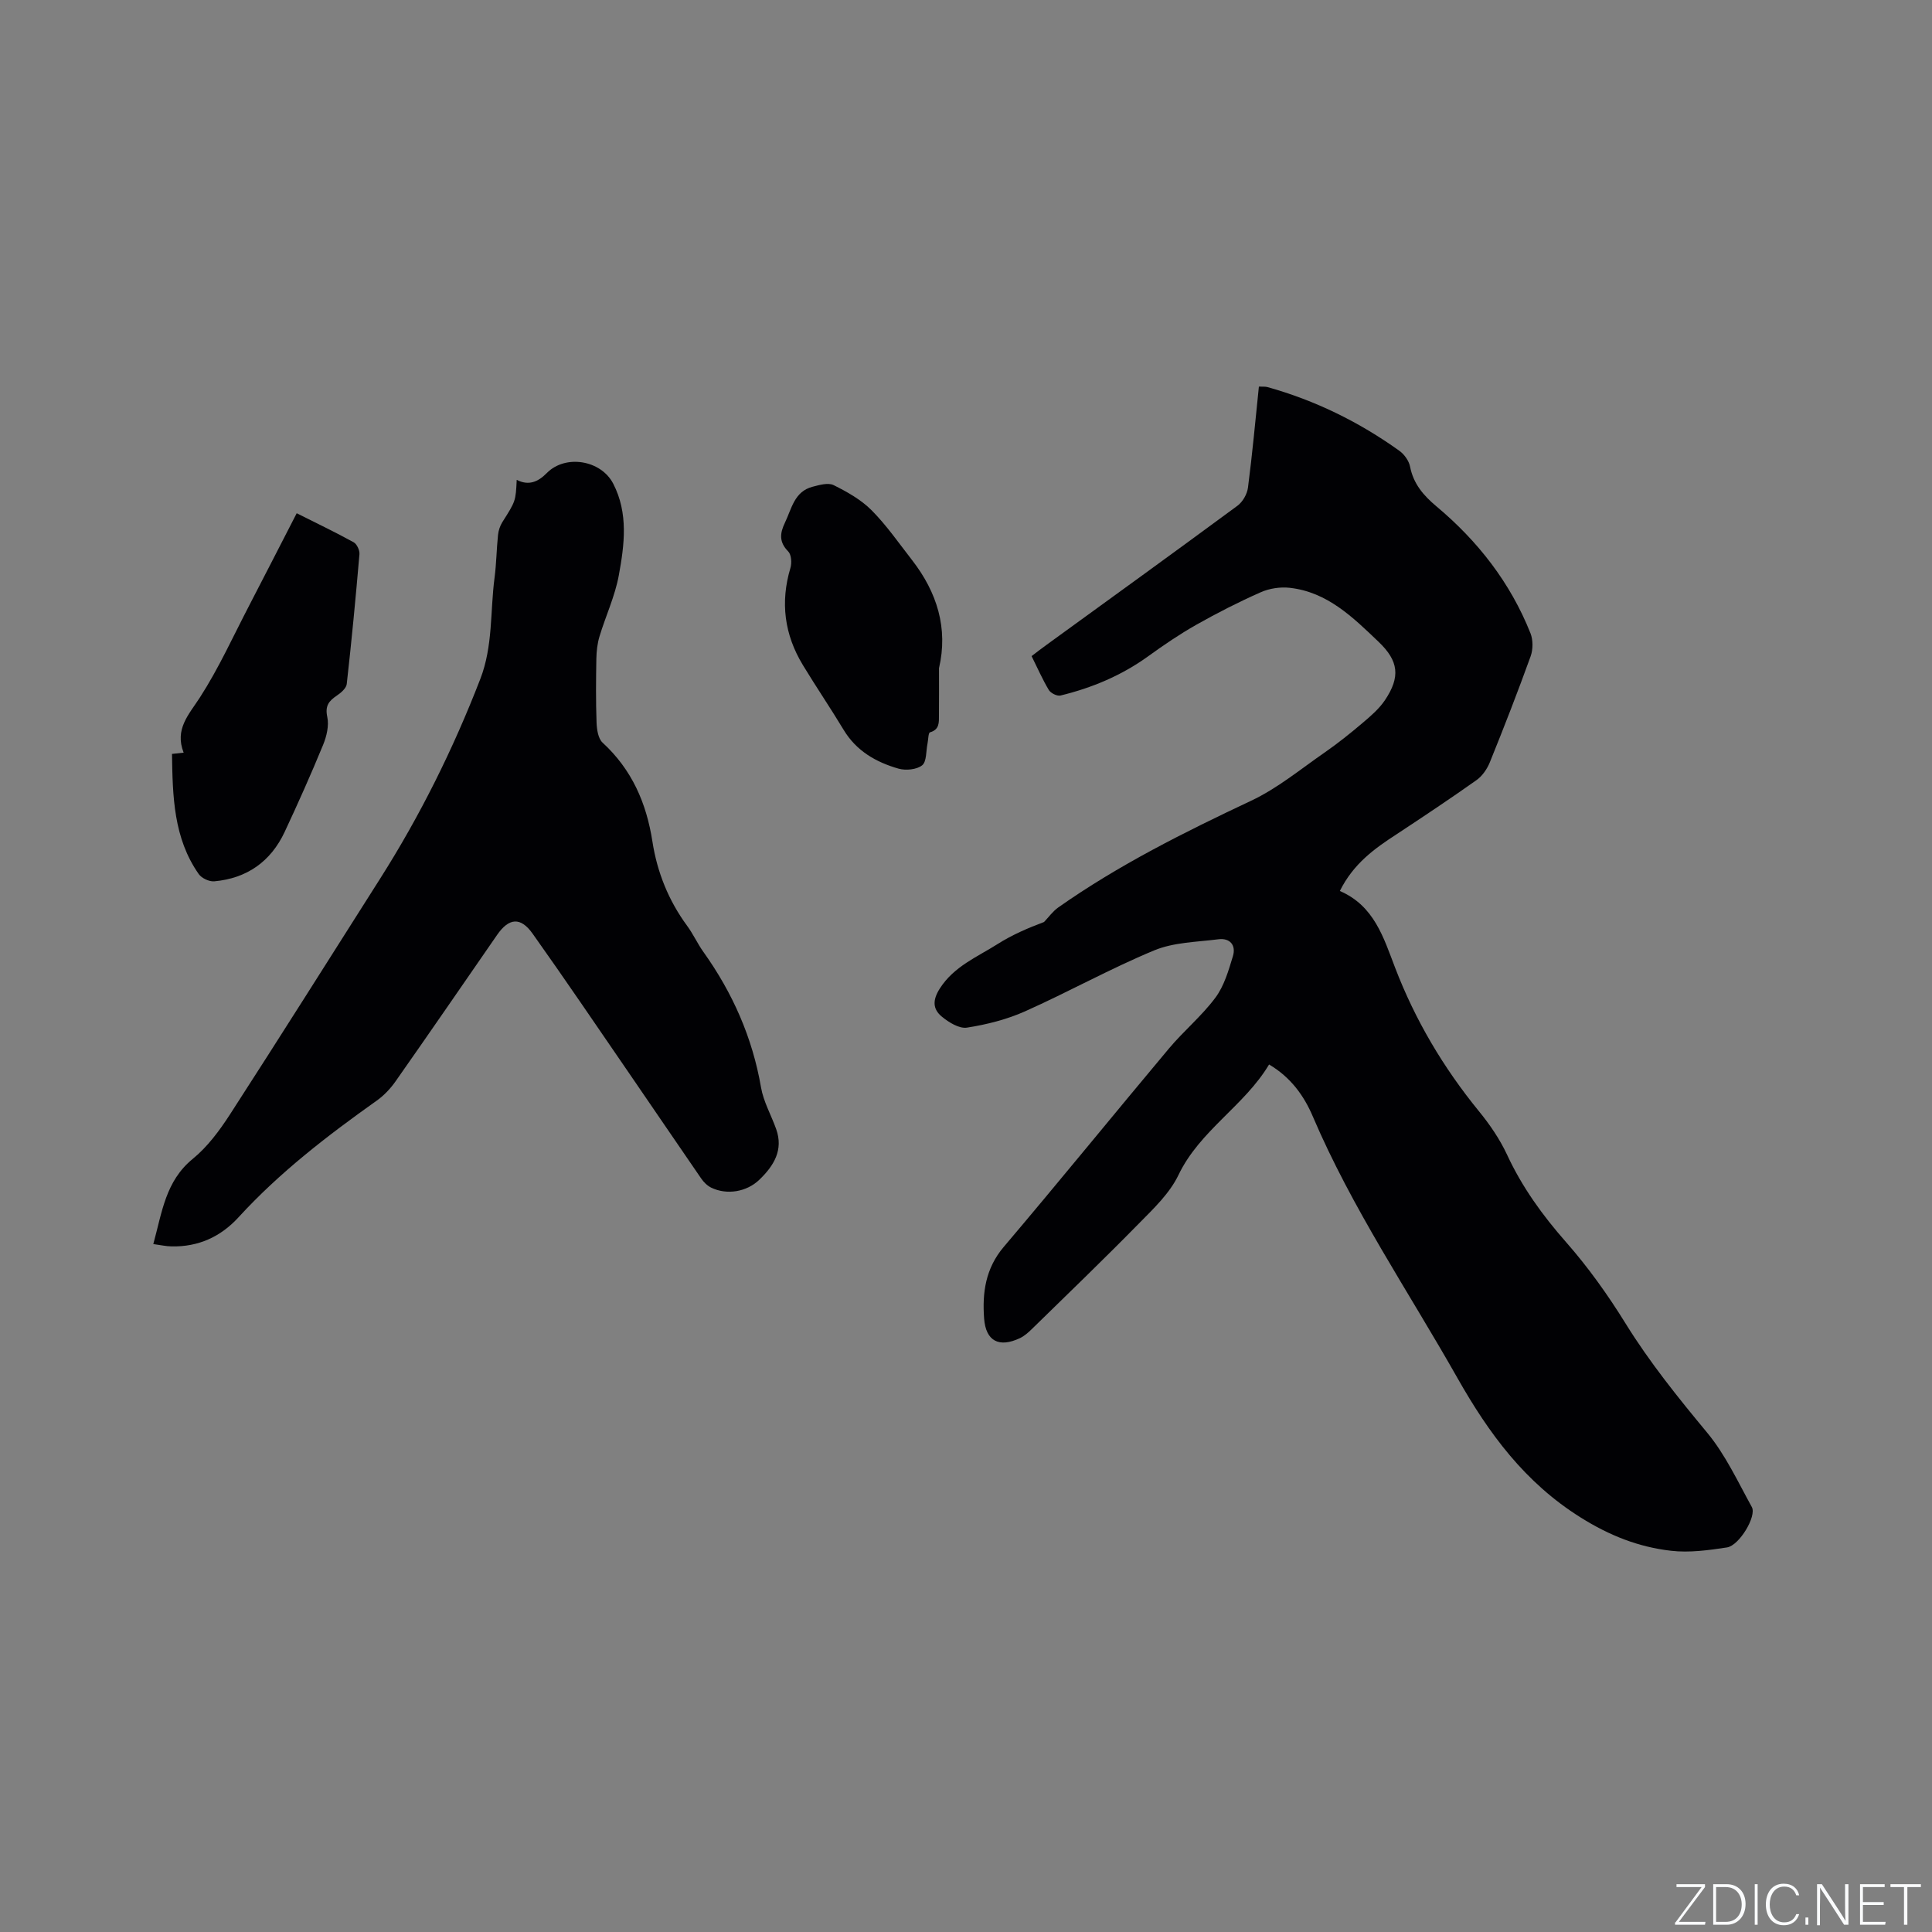 <svg enable-background="new 0 0 400 400" viewBox="0 0 400 400" xmlns="http://www.w3.org/2000/svg"><rect x="0" y="0" width="400" height="400" fill="#808080" stroke="none"/><g fill="#fafbfc"><path d="m346.9 398 5.4-7.3h-5.2v-.6h5.9v.6l-5.4 7.2h5.5l-.1.6h-6.2v-.5z"/><path d="m354.7 390.1h2.8c2.3 0 3.9 1.6 3.9 4.1s-1.6 4.3-3.9 4.3h-2.8zm.6 7.8h2c2.2 0 3.3-1.6 3.3-3.6 0-1.8-1-3.6-3.3-3.6h-2z"/><path d="m363.9 390.1v8.4h-.6v-8.4z"/><path d="m372.5 396.3c-.4 1.3-1.4 2.3-3.2 2.3-2.4 0-3.7-1.9-3.7-4.3 0-2.3 1.2-4.3 3.7-4.3 1.8 0 2.9 1 3.2 2.4h-.6c-.4-1.1-1.1-1.8-2.5-1.8-2.1 0-3 1.9-3 3.7s.9 3.7 3 3.7c1.4 0 2.1-.7 2.5-1.7z"/><path d="m373.8 398.5v-1.5h.6v1.5z"/><path d="m376.2 398.5v-8.4h1c1.3 2 4.4 6.7 4.9 7.6-.1-1.2-.1-2.4-.1-3.8v-3.8h.7v8.4h-.9c-1.2-1.9-4.4-6.8-5-7.7.1 1.1 0 2.3 0 3.9v3.9h-.6z"/><path d="m390 394.4h-4.3v3.5h4.7l-.1.6h-5.2v-8.4h5.1v.6h-4.5v3.1h4.3z"/><path d="m394.2 390.7h-2.8v-.6h6.3v.6h-2.8v7.8h-.7z"/></g><path d="m277.4 184.47c7.12 3.06 9.06 9.68 11.43 15.85 4.17 10.89 10 20.72 17.36 29.74 2.26 2.76 4.34 5.81 5.84 9.03 3.11 6.7 7.31 12.51 12.18 18.05 4.59 5.21 8.68 10.95 12.34 16.86 4.99 8.06 10.87 15.35 16.9 22.62 3.78 4.56 6.35 10.15 9.25 15.4 1.04 1.87-2.59 7.97-5.15 8.36-3.82.58-7.79 1.13-11.58.69-6.7-.77-12.7-3.12-18.71-6.89-11.58-7.25-19.01-17.4-25.52-28.89-10.16-17.96-21.81-35.08-29.95-54.17-1.84-4.31-4.59-8.1-9.04-10.73-5.14 8.6-14.34 13.64-18.77 22.9-1.81 3.77-5.13 6.93-8.15 9.99-7.27 7.41-14.75 14.61-22.17 21.86-.75.73-1.57 1.47-2.5 1.91-4.3 2.03-7.06.64-7.41-4.07-.4-5.34.29-10.38 4.07-14.83 11.52-13.58 22.75-27.41 34.19-41.06 3.06-3.65 6.81-6.74 9.63-10.54 1.81-2.43 2.72-5.61 3.62-8.58.69-2.27-.6-3.82-3.03-3.5-4.48.57-9.25.62-13.3 2.31-9.08 3.77-17.71 8.59-26.69 12.6-3.78 1.69-7.95 2.74-12.04 3.38-1.61.25-3.78-1.1-5.22-2.29-1.88-1.56-1.93-3.42-.4-5.81 2.93-4.59 7.71-6.51 11.94-9.19 3.02-1.92 6.35-3.35 9.64-4.58.96-1.01 1.8-2.2 2.91-2.99 12.51-8.81 26.13-15.6 39.95-22.11 5.47-2.57 10.28-6.57 15.3-10.04 2.69-1.87 5.26-3.93 7.76-6.05 1.68-1.42 3.42-2.91 4.64-4.71 3.27-4.86 2.86-8.15-1.32-12.13-5.3-5.06-10.59-10.29-18.37-11.16-1.96-.22-4.21.12-6.01.92-4.55 2.01-9 4.28-13.32 6.72-3.46 1.96-6.77 4.21-9.99 6.54-5.5 3.97-11.61 6.53-18.14 8.12-.7.17-2.02-.48-2.42-1.14-1.3-2.16-2.31-4.49-3.57-7.02 1.06-.81 2.04-1.57 3.04-2.29 13.21-9.59 26.44-19.15 39.58-28.84 1.09-.8 2.01-2.42 2.18-3.76.9-6.91 1.53-13.85 2.26-20.91.76.04 1.29-.03 1.77.1 9.89 2.76 18.98 7.22 27.31 13.19 1.02.73 1.99 2.08 2.22 3.29.7 3.56 2.77 5.96 5.45 8.21 8.58 7.18 15.32 15.82 19.48 26.28.55 1.39.54 3.35.03 4.77-2.66 7.37-5.5 14.67-8.44 21.93-.56 1.39-1.56 2.85-2.76 3.7-5.44 3.86-11 7.55-16.56 11.22-4.53 2.94-8.91 6.05-11.74 11.74z" fill="#010104"/><path d="m31.74 257.57c1.82-6.6 2.52-13.03 8.17-17.64 3.05-2.49 5.54-5.86 7.71-9.21 10.46-16.19 20.73-32.5 31.06-48.77 8.31-13.09 15.16-26.89 20.76-41.37 2.65-6.85 2.03-13.97 2.95-20.96.39-2.94.41-5.92.72-8.87.09-.9.41-1.87.89-2.64 2.74-4.33 2.77-4.31 2.98-8.76 2.48 1.26 4.4.44 6.23-1.41 3.83-3.9 11.2-2.71 13.74 2.18 3.18 6.14 2.33 12.66 1.17 18.99-.79 4.32-2.72 8.42-4 12.65-.44 1.46-.62 3.05-.65 4.58-.08 4.41-.12 8.82.04 13.22.05 1.44.32 3.34 1.25 4.2 6.06 5.57 9.08 12.49 10.32 20.49.98 6.33 3.34 12.21 7.19 17.44 1.25 1.7 2.13 3.67 3.36 5.39 6.05 8.48 10.15 17.73 11.93 28.05.51 2.96 2.1 5.73 3.13 8.61 1.56 4.36-.49 7.62-3.43 10.47-2.66 2.59-6.8 3.25-10.03 1.67-.81-.4-1.54-1.13-2.06-1.89-4.98-7.22-9.9-14.49-14.87-21.72-6.65-9.68-13.23-19.4-20.03-28.97-2.5-3.52-4.91-3.26-7.35.26-6.99 10.11-13.95 20.24-21.01 30.3-1.07 1.53-2.43 2.97-3.95 4.04-10.21 7.25-20.1 14.86-28.6 24.15-3.68 4.02-8.32 6.13-13.84 6-1.13-.01-2.23-.27-3.78-.48z" fill="#010104"/><path d="m61.43 106.26c4.1 2.06 8.01 3.93 11.79 6.01.67.37 1.27 1.67 1.2 2.47-.77 8.97-1.62 17.93-2.63 26.88-.1.88-1.21 1.83-2.07 2.41-1.65 1.11-2.45 2.12-1.96 4.41.39 1.8-.14 4.01-.87 5.79-2.49 6.06-5.17 12.06-7.95 18-2.88 6.15-7.82 9.63-14.59 10.24-1.04.09-2.61-.65-3.21-1.51-5.21-7.44-5.4-16.04-5.53-24.87.71-.08 1.34-.15 2.41-.26-1.9-4.87 1.05-7.84 3.39-11.46 3.88-6.02 6.86-12.62 10.18-19 3.27-6.29 6.48-12.59 9.84-19.11z" fill="#010104"/><path d="m194.41 138.34c0 3.41.02 6.58-.01 9.76-.01 1.45.14 2.95-1.85 3.52-.37.11-.35 1.53-.52 2.34-.32 1.55-.16 3.73-1.11 4.49-1.13.9-3.39 1.11-4.89.69-4.64-1.33-8.72-3.65-11.35-8.01-2.73-4.53-5.71-8.91-8.45-13.43-3.82-6.29-4.71-12.99-2.58-20.11.31-1.04.2-2.75-.46-3.42-1.92-1.95-1.74-3.75-.67-5.97 1.39-2.9 1.94-6.44 5.7-7.42 1.42-.37 3.24-.9 4.37-.34 2.8 1.39 5.68 3.01 7.86 5.2 3.11 3.13 5.66 6.83 8.39 10.33 5.18 6.68 7.49 14.13 5.57 22.37z" fill="#010104"/></svg>